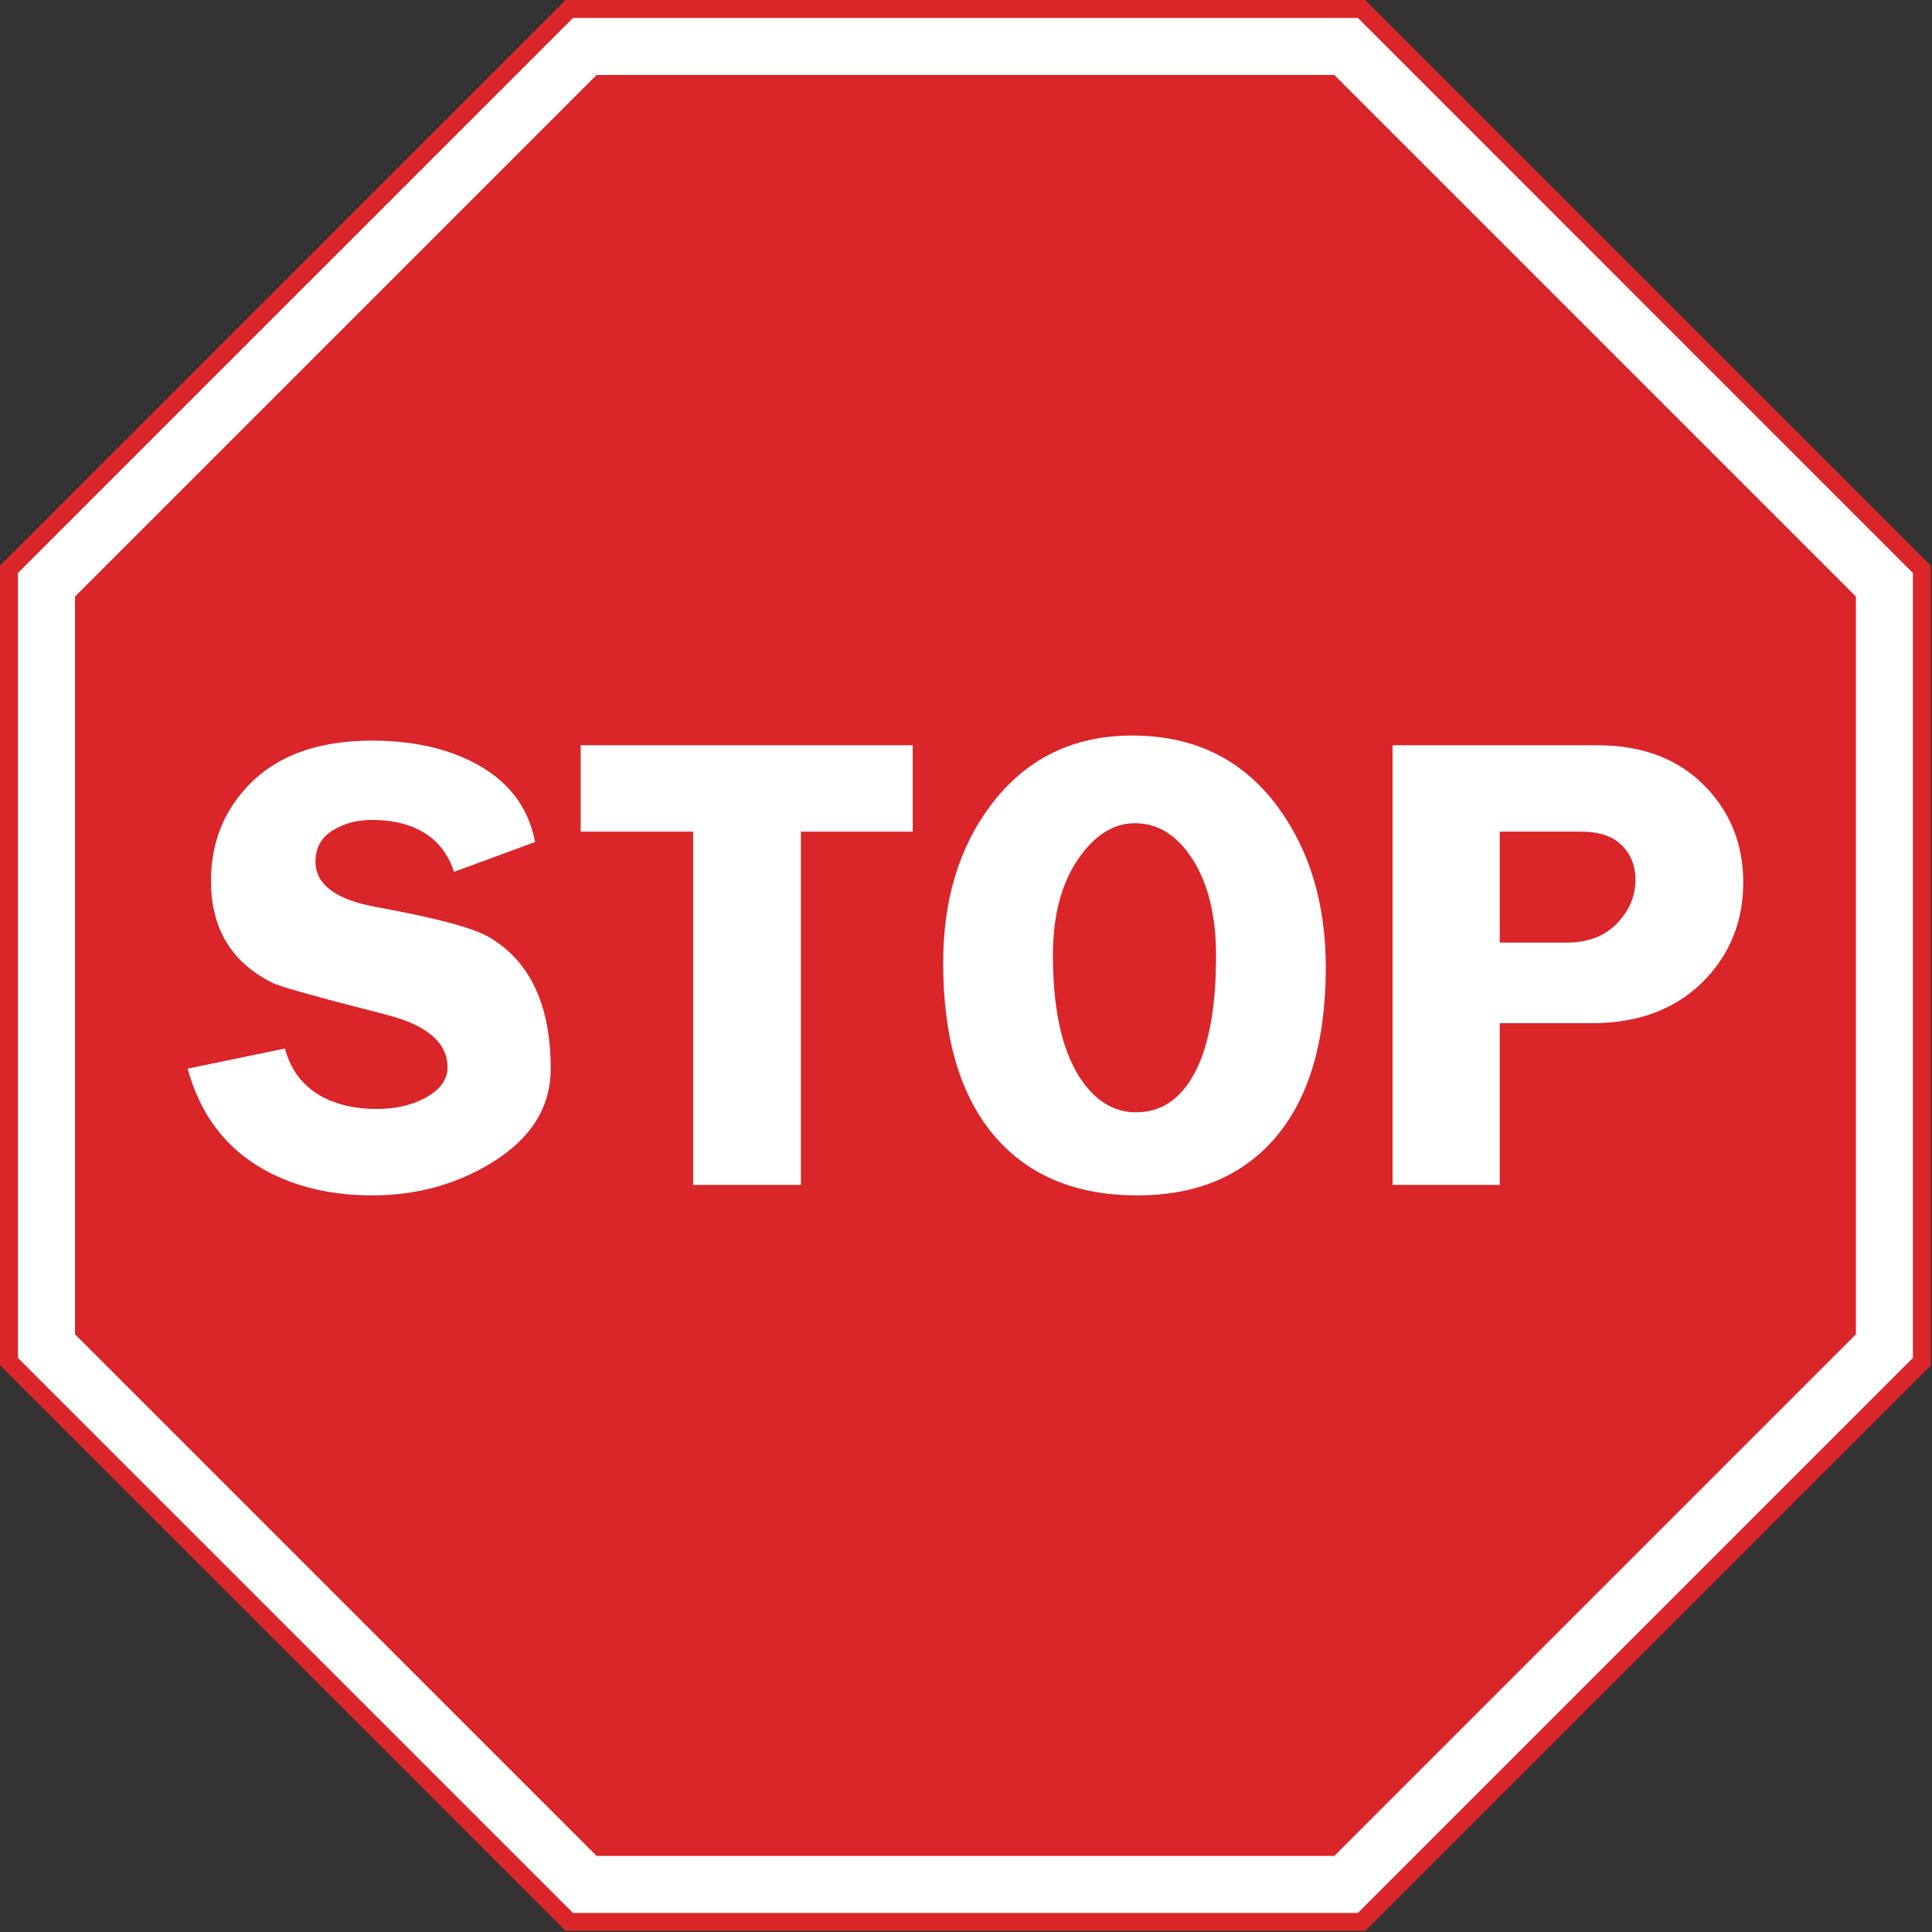 <?xml version="1.0" encoding="UTF-8"?>
<!-- Generator: Adobe Illustrator 15.0.0, SVG Export Plug-In  -->
<svg xmlns="http://www.w3.org/2000/svg" xmlns:xlink="http://www.w3.org/1999/xlink" xmlns:a="http://ns.adobe.com/AdobeSVGViewerExtensions/3.0/" version="1.1" x="0px" y="0px" width="323px" height="323px" viewBox="0 0 323 323" xml:space="preserve">
<rect x="0" y="0" width="323" height="323" fill="#333333" stroke="none"/>
<defs>
</defs>
<polygon fill-rule="evenodd" clip-rule="evenodd" fill="#FFFFFF" points="1.5,95.17 1.5,227.64 95.17,321.31 227.64,321.31   321.31,227.64 321.31,95.17 227.64,1.5 95.18,1.5 "></polygon>
<path fill-rule="evenodd" clip-rule="evenodd" fill="#DA2529" d="M94.55,322.81L0,228.26V94.55L94.55,0h133.71l94.55,94.55v133.72  l-94.55,94.54H94.55z M227.02,319.81l92.79-92.79V95.8L227.02,3H95.8L3,95.79v131.23l92.79,92.79H227.02z"></path>
<polygon fill-rule="evenodd" clip-rule="evenodd" fill="#DA2529" points="12.54,99.74 12.54,223.07 99.74,310.28 223.07,310.28   310.28,223.07 310.28,99.74 223.07,12.53 99.75,12.53 "></polygon>
<path fill-rule="evenodd" clip-rule="evenodd" fill="#FFFFFF" d="M92.07,178.67c0,6.52-3.36,11.8-10.1,15.86  c-5.86,3.54-12.45,5.32-19.76,5.32c-6.3,0-11.87-1.2-16.72-3.59c-7.17-3.55-11.88-9.41-14.12-17.6l16.26-3.36  c1.09,4.05,3.52,6.91,7.29,8.58c2.32,1.01,5,1.52,8.05,1.52c3.04,0,5.69-0.58,7.93-1.74c2.61-1.37,3.92-3.11,3.92-5.21  c0-4.13-3.41-7.06-10.22-8.8c-11.59-2.97-17.93-4.74-19.01-5.32c-6.88-3.4-10.32-9.09-10.32-17.05c0-6.01,1.91-11.15,5.75-15.42  c4.78-5.36,11.84-8.04,21.18-8.04c6.3,0,11.77,1.12,16.4,3.37c6.08,2.97,9.7,7.5,10.86,13.58l-13.56,4.99  c-0.94-2.89-2.59-5.07-4.95-6.51c-2.35-1.45-5.27-2.17-8.75-2.17c-2.54,0-4.75,0.59-6.64,1.79c-1.88,1.19-2.82,2.91-2.82,5.16  c0,3.83,3.36,6.37,10.1,7.6c10,1.81,16.34,3.51,19.02,5.1C88.67,160.79,92.07,168.1,92.07,178.67z"></path>
<polygon fill-rule="evenodd" clip-rule="evenodd" fill="#FFFFFF" points="152.59,139.04 133.9,139.04 133.9,198.1 115.88,198.1   115.88,139.04 97.08,139.04 97.08,124.59 152.59,124.59 "></polygon>
<path fill-rule="evenodd" clip-rule="evenodd" fill="#FFFFFF" d="M221.65,161.74c0,12.66-2.94,22.29-8.8,28.88  c-5.5,6.15-13.07,9.23-22.7,9.23c-10.13,0-18.02-3.22-23.67-9.67c-5.87-6.73-8.8-16.46-8.8-29.2c0-10.43,2.61-19.15,7.82-26.17  c5.86-7.89,13.79-11.84,23.78-11.84c10.43,0,18.58,4.02,24.44,12.06C219,142.26,221.65,151.17,221.65,161.74z M203.3,159.79  c0-6.59-1.28-11.93-3.85-16.02c-2.58-4.09-5.82-6.14-9.73-6.14c-3.62,0-6.81,2.05-9.57,6.14c-2.75,4.09-4.12,9.39-4.12,15.91  c0,8.97,1.48,15.78,4.45,20.41c2.54,3.91,5.69,5.87,9.46,5.87c3.98,0,7.13-1.99,9.45-5.97C202,175.5,203.3,168.76,203.3,159.79z"></path>
<path fill-rule="evenodd" clip-rule="evenodd" fill="#FFFFFF" d="M291.44,147.5c0,6.3-2.06,11.65-6.19,16.07  c-4.7,4.99-11.07,7.49-19.11,7.49h-15.41v27.04h-17.92v-73.51h34.2c7.67,0,13.76,2.35,18.24,7.06  C289.38,135.99,291.44,141.27,291.44,147.5z M273.42,147.07c0-2.32-0.76-4.23-2.28-5.75s-3.77-2.28-6.73-2.28h-13.68v18.55h11.18  c3.55,0,6.35-1.06,8.41-3.2C272.39,152.26,273.42,149.82,273.42,147.07z"></path>
</svg>
